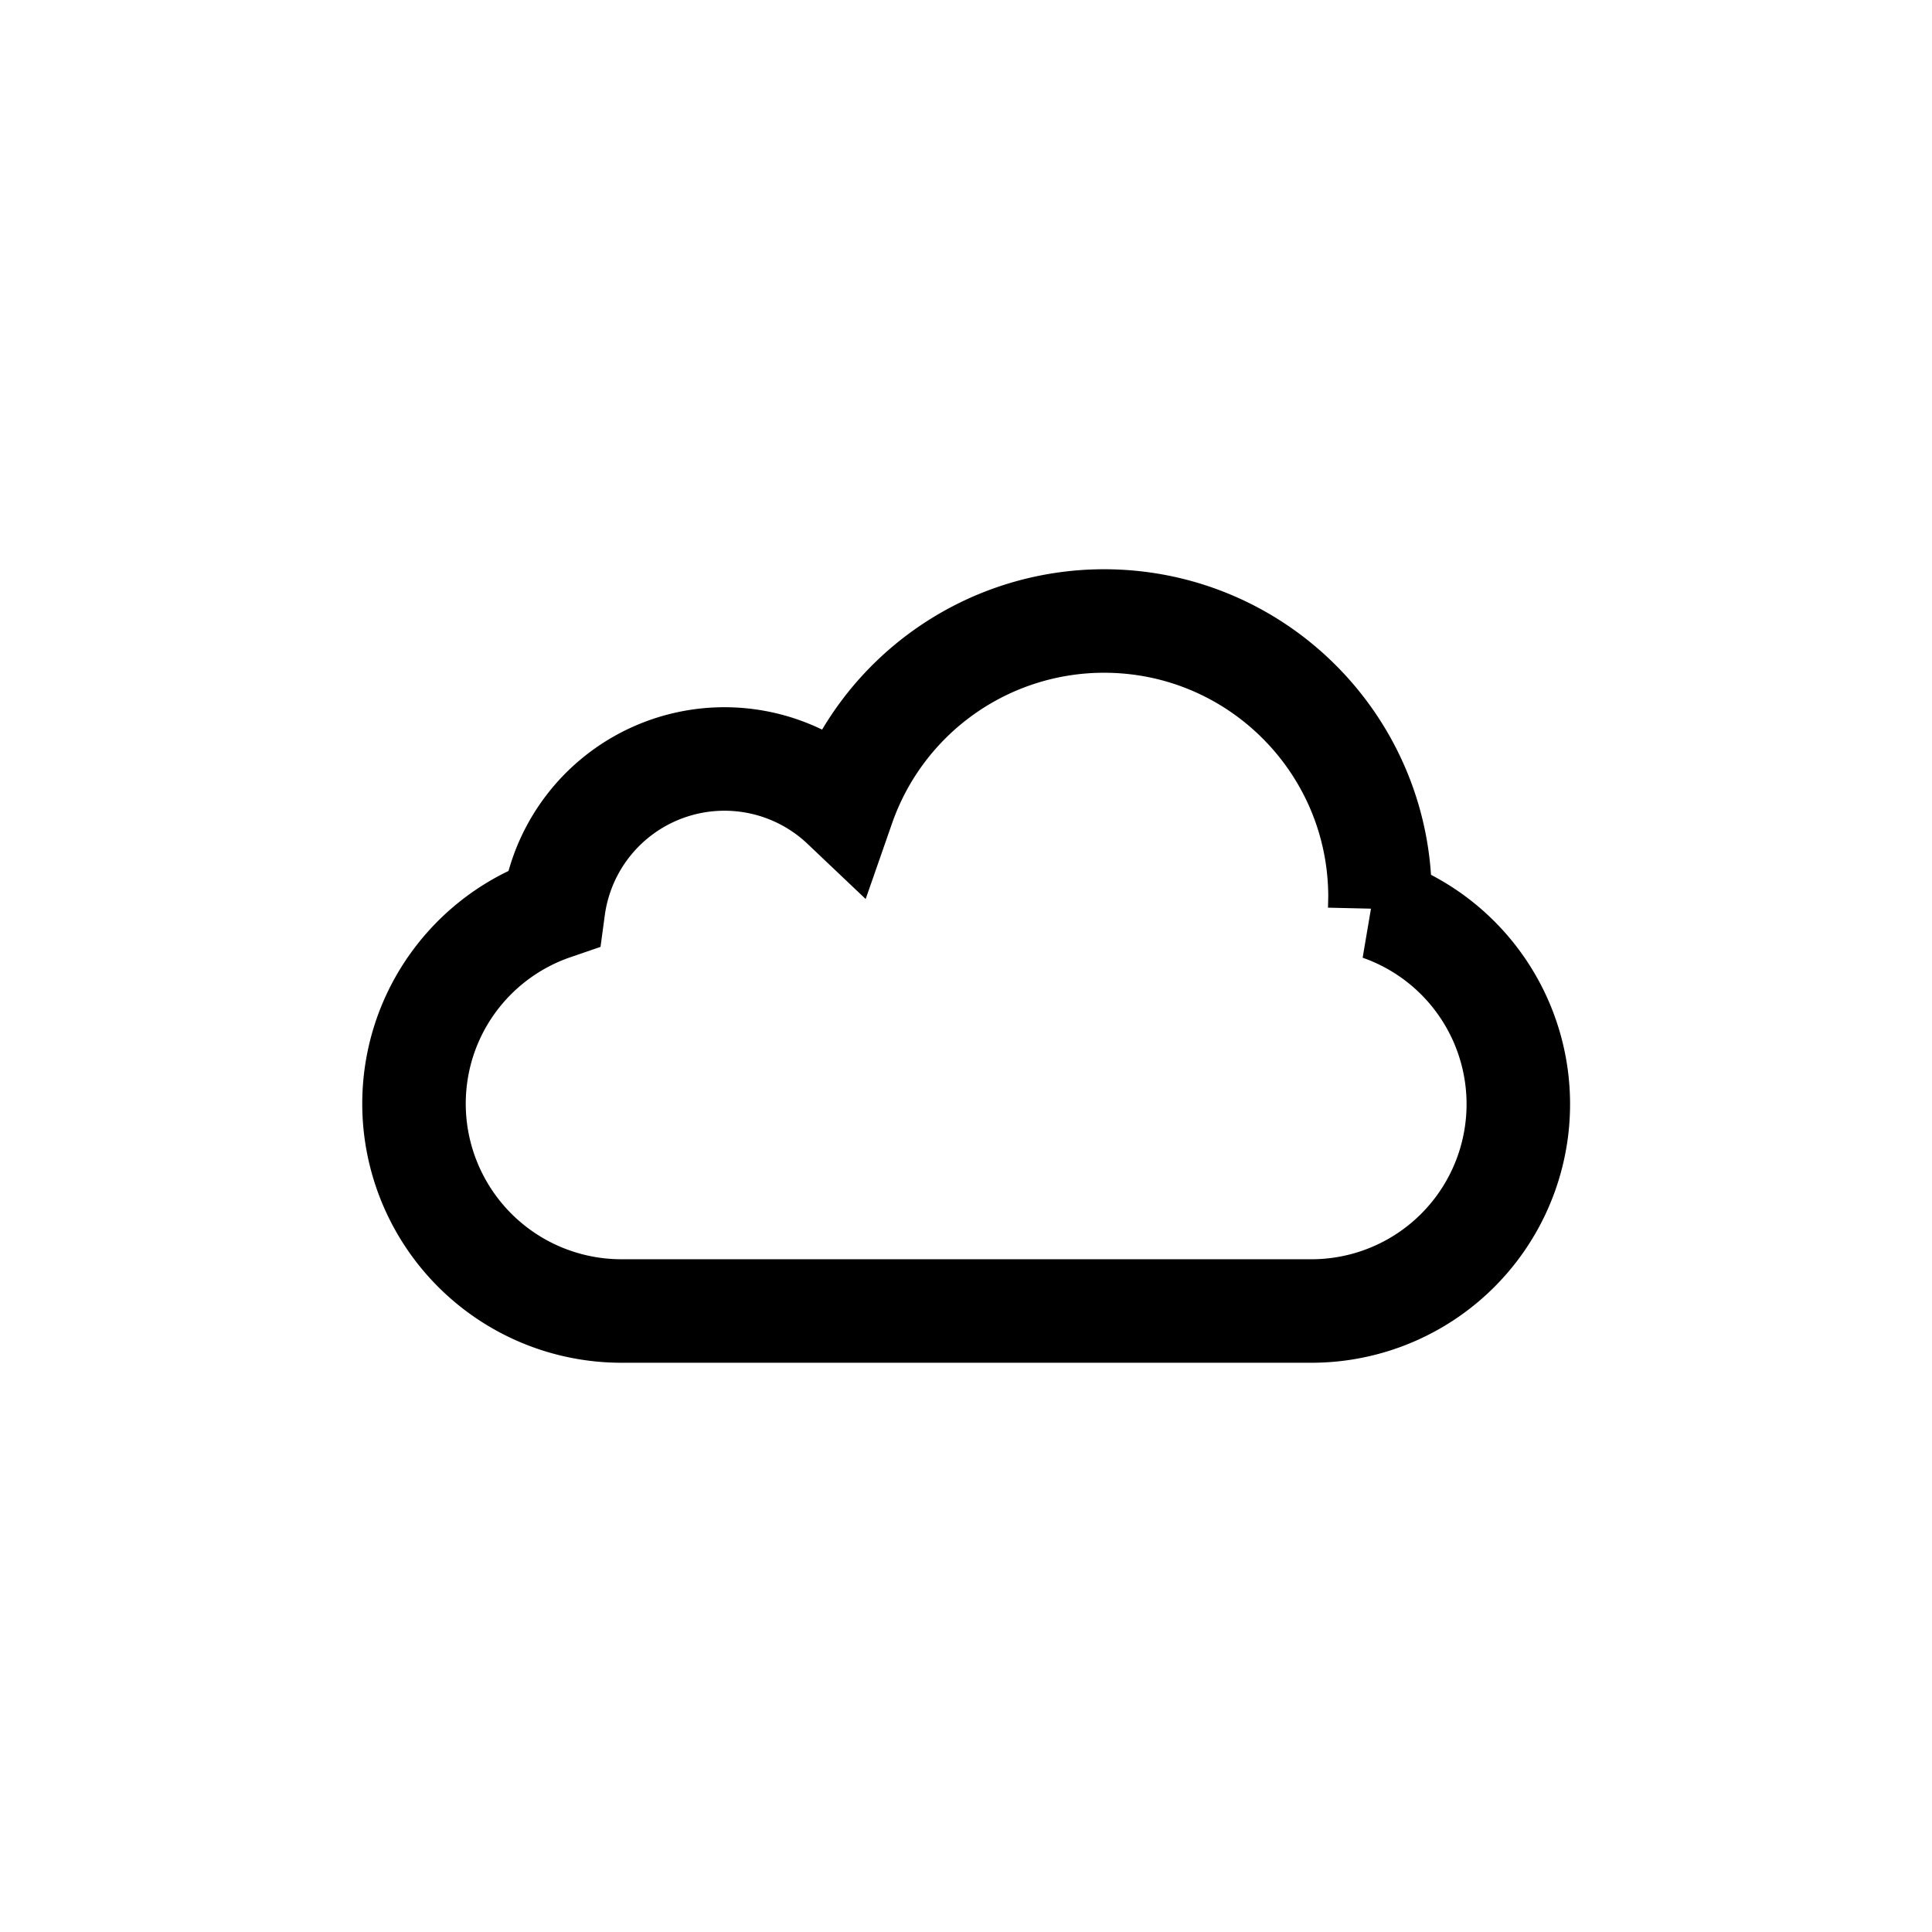 <svg width="28" height="28" viewBox="0 0 28 28" xmlns="http://www.w3.org/2000/svg">
<path fill-rule="evenodd" clip-rule="evenodd" d="M12 15a1 1 0 1 1-2 0 1 1 0 0 1 2 0Zm3 0a1 1 0 1 1-2 0 1 1 0 0 1 2 0Zm2 1a1 1 0 1 0 0-2 1 1 0 0 0 0 2Z" fill-opacity="0"></path>
<path d="M19.996 13.172A2.998 2.998 0 0 1 18.99 19H9.01A3.006 3.006 0 0 1 6 16c0-1.314.84-2.43 2.022-2.836a2.5 2.5 0 0 1 4.198-1.478A4.004 4.004 0 0 1 16 9c2.21 0 4 1.79 4 4l-.004.172Z" stroke="currentColor" stroke-width="1.5" fill-opacity="0"></path>
<path d="M17.603 9.334a4.004 4.004 0 0 0-5.383 2.352 2.5 2.5 0 0 0-4.198 1.478A2.994 2.994 0 0 0 6 16c0 1.331.873 2.464 2.083 2.855l9.52-9.521ZM12.313 19h6.677a2.998 2.998 0 0 0 1.006-5.828L20 13c0-.502-.093-.983-.261-1.426L12.312 19Z" stroke="currentColor" stroke-width="1.5" fill="currentColor" opacity="0"></path>
</svg>
